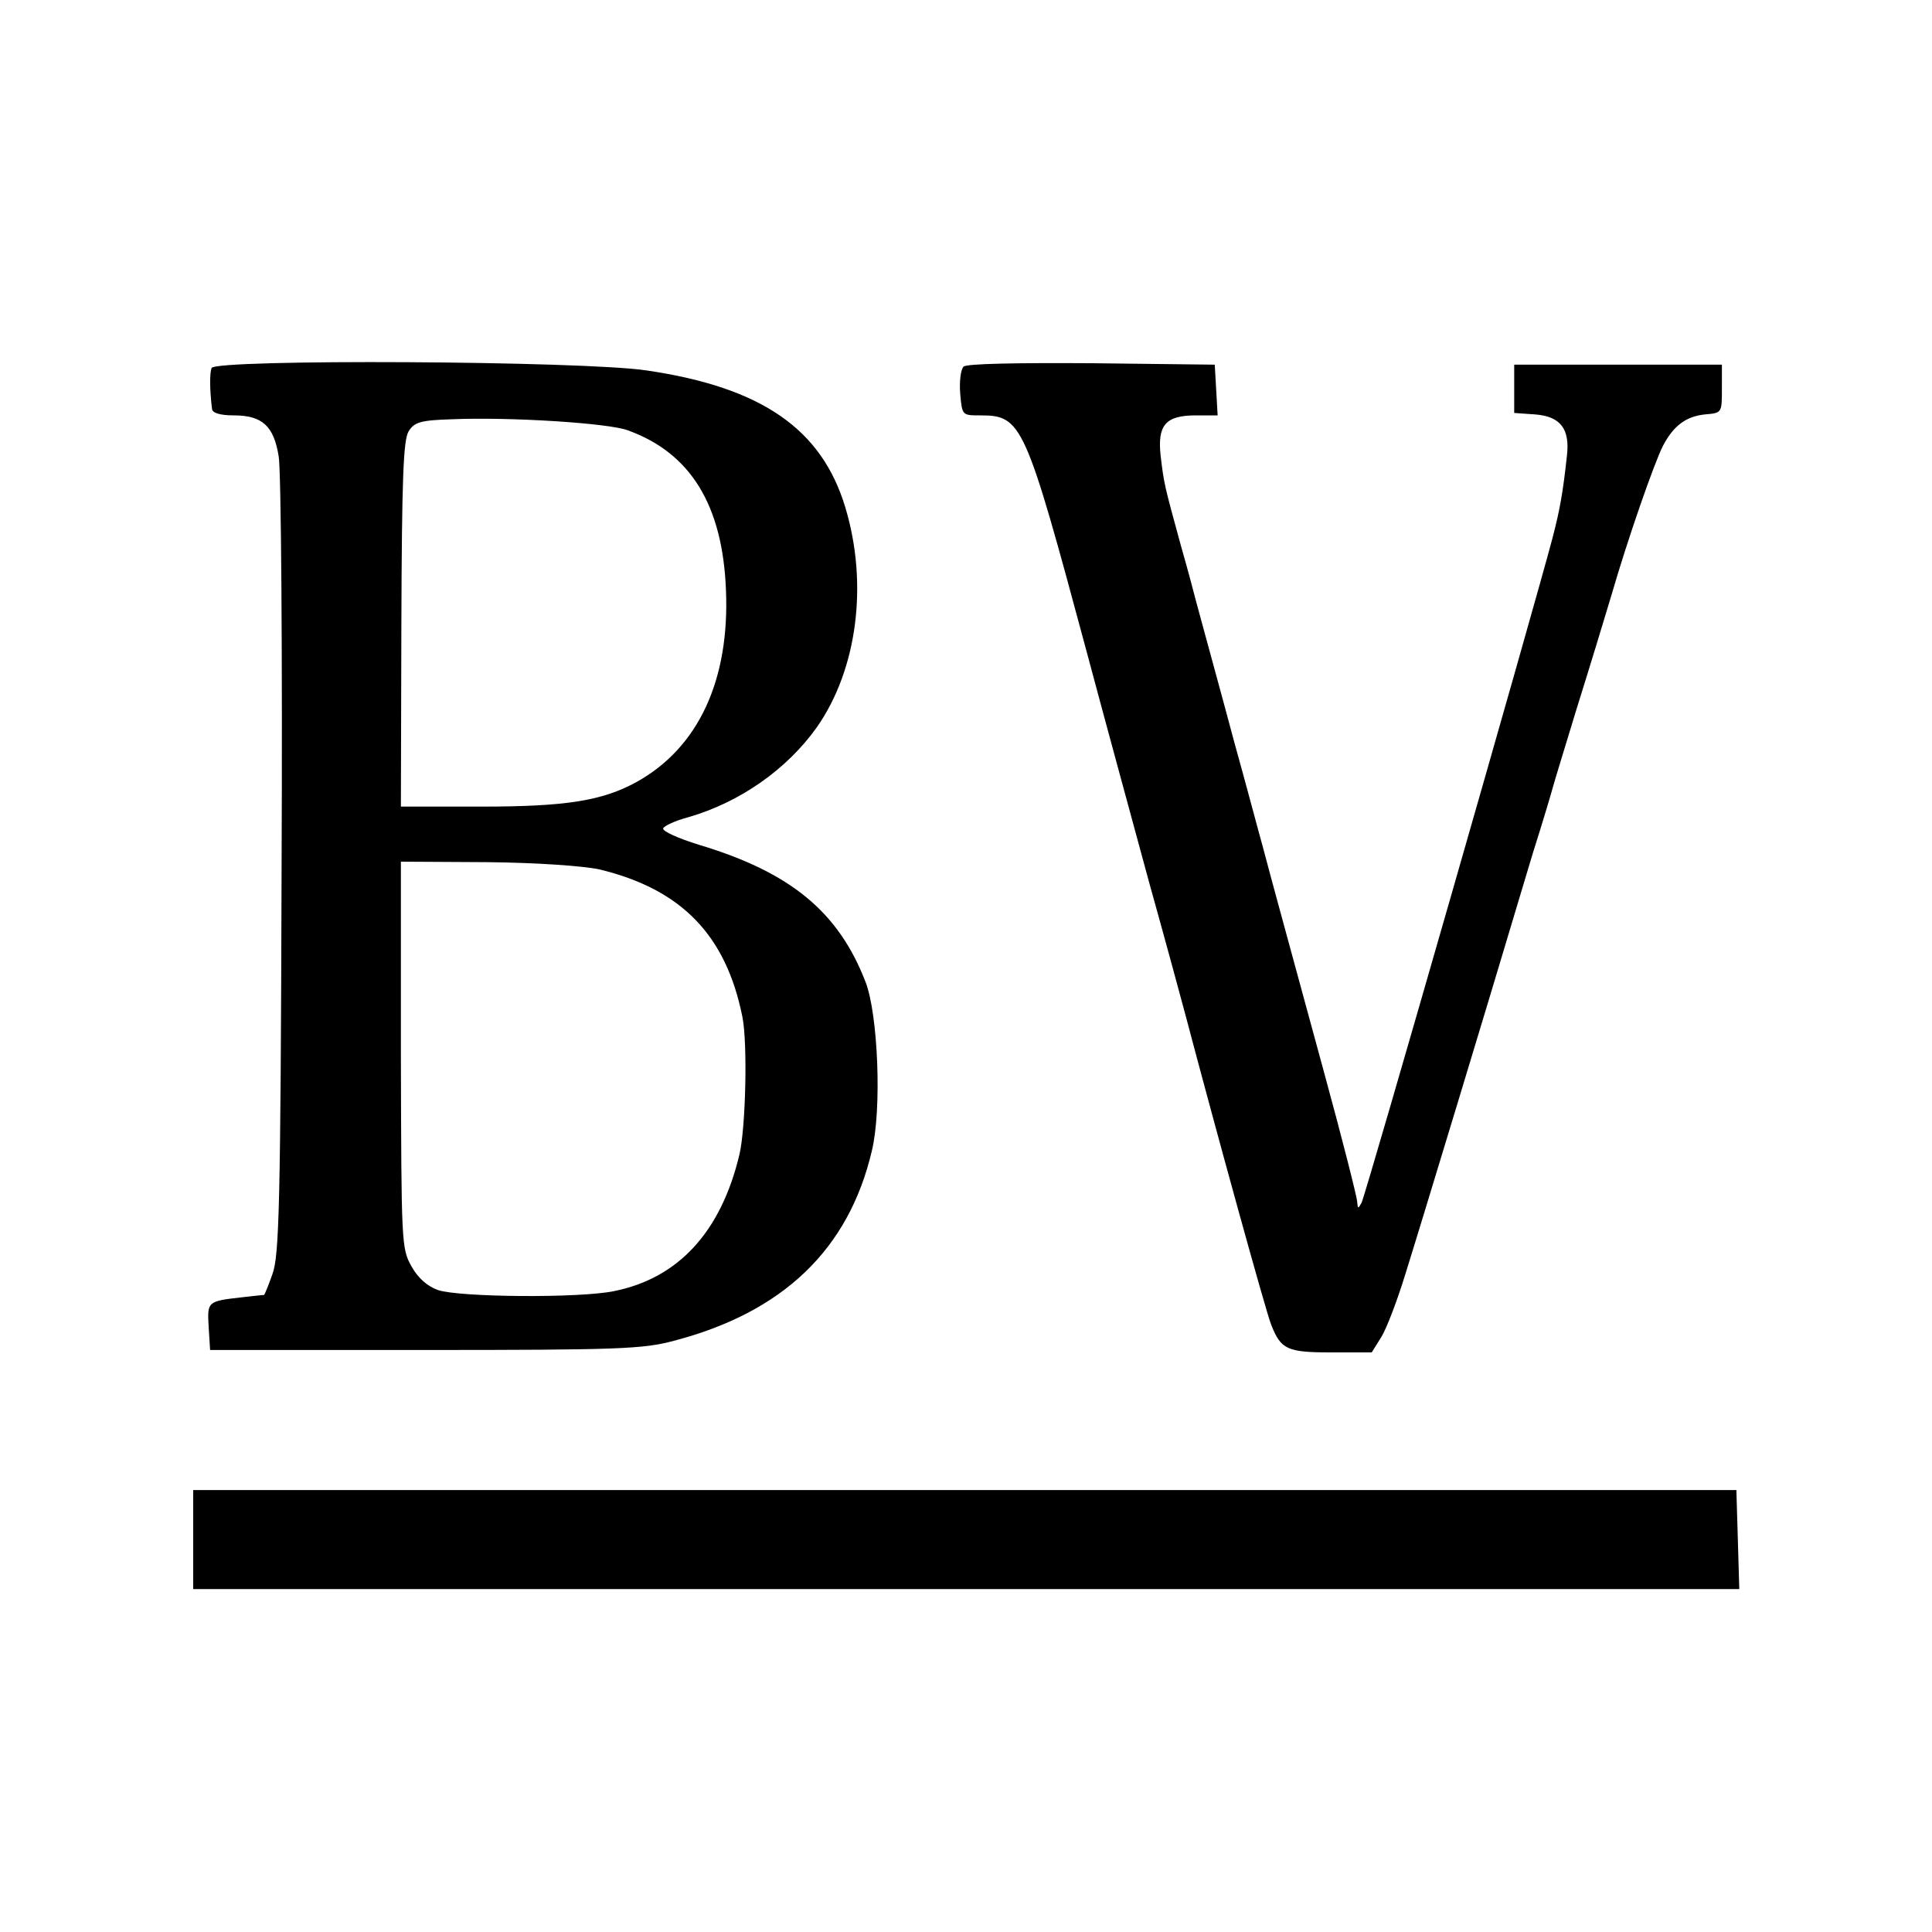 <?xml version="1.0" standalone="no"?>
<!DOCTYPE svg PUBLIC "-//W3C//DTD SVG 20010904//EN"
 "http://www.w3.org/TR/2001/REC-SVG-20010904/DTD/svg10.dtd">
<svg version="1.0" xmlns="http://www.w3.org/2000/svg"
 width="400pt" height="400pt" viewBox="0 0 400 400"
 preserveAspectRatio="xMidYMid meet">
<g transform="translate(0,400) scale(0.1,-0.1)"
fill="#000000" stroke="none">
<path d="M438 3238 c-4 -11 -4 -44 1 -85 1 -8 17 -13 45 -13 59 0 83 -22 93
-85 5 -27 8 -410 6 -850 -2 -704 -5 -805 -19 -843 -8 -23 -16 -42 -17 -43 -1
0 -22 -2 -47 -5 -71 -8 -71 -9 -68 -61 l3 -48 445 0 c401 0 452 2 515 19 226
59 362 189 410 393 21 86 13 283 -13 350 -56 145 -155 227 -345 284 -42 13
-76 28 -74 34 2 5 25 16 52 23 107 31 204 99 266 186 84 120 107 297 59 456
-49 162 -173 248 -411 283 -131 20 -894 24 -901 5z m862 -129 c130 -47 196
-155 203 -330 8 -187 -57 -327 -185 -398 -71 -39 -146 -51 -322 -51 l-166 0 1
378 c1 302 4 381 15 399 12 19 24 23 91 25 119 5 324 -8 363 -23z m-59 -909
c170 -41 262 -136 296 -305 11 -54 7 -229 -6 -285 -38 -160 -126 -256 -259
-283 -71 -15 -319 -13 -365 2 -22 8 -41 24 -55 49 -21 37 -21 49 -22 438 l0
400 178 -1 c105 -1 201 -8 233 -15z"/>
<path d="M1995 3241 c-6 -6 -9 -31 -7 -56 4 -45 4 -45 41 -45 87 0 93 -14 221
-490 39 -146 98 -362 130 -480 33 -118 66 -240 74 -270 61 -231 168 -620 178
-643 20 -51 33 -57 124 -57 l84 0 20 32 c11 18 33 76 49 128 37 118 187 614
211 695 10 33 34 114 54 180 21 66 39 127 41 135 2 8 25 83 50 165 26 83 58
188 72 235 32 111 88 272 106 307 22 42 48 61 87 65 35 3 35 3 35 53 l0 50
-215 0 -215 0 0 -50 0 -50 43 -3 c53 -4 73 -30 66 -87 -8 -73 -14 -109 -30
-170 -36 -137 -387 -1361 -395 -1375 -7 -13 -8 -13 -9 1 0 9 -31 131 -69 270
-38 140 -79 290 -91 334 -12 44 -28 103 -35 130 -8 28 -34 127 -60 220 -25 94
-53 195 -61 225 -8 30 -17 62 -19 70 -2 8 -15 58 -30 110 -35 128 -35 128 -42
186 -7 64 10 84 73 84 l45 0 -3 53 -3 52 -255 3 c-157 1 -259 -1 -265 -7z"/>
<path d="M400 813 l0 -103 1600 0 1601 0 -3 103 -3 102 -1597 0 -1598 0 0
-102z"/>
</g>
</svg>
